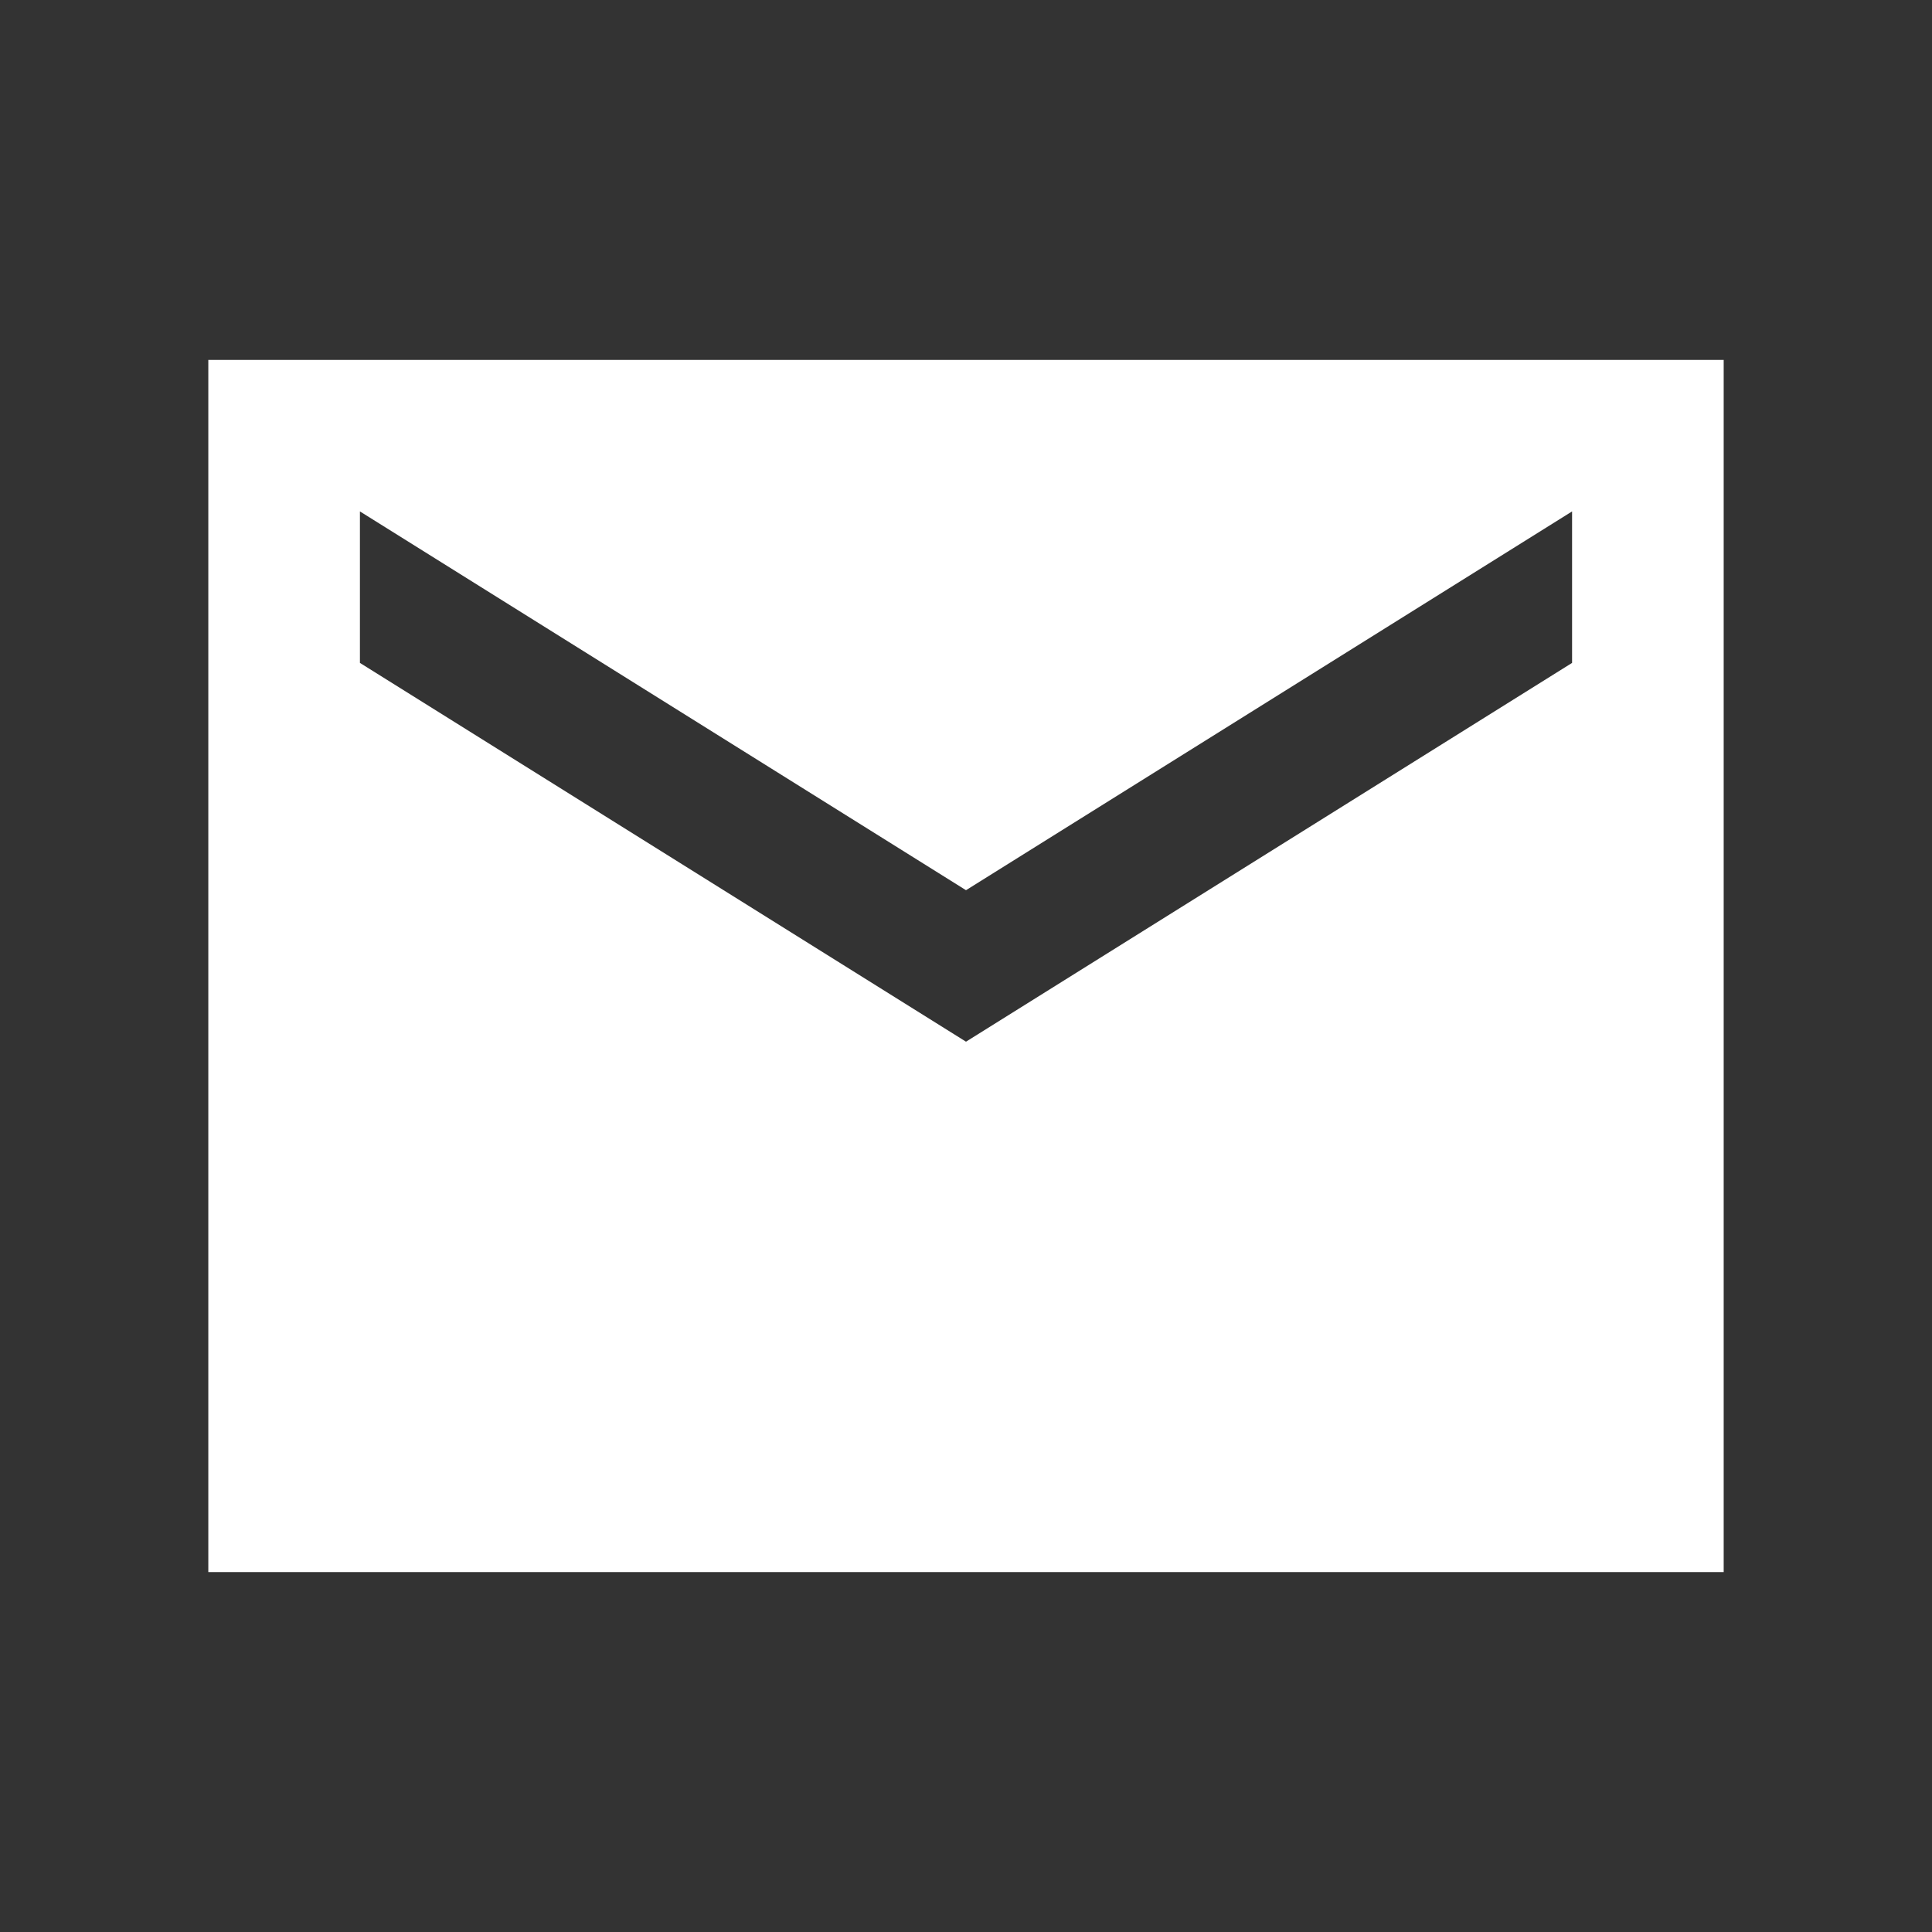 <svg width="17" height="17" viewBox="0 0 17 17" fill="none" xmlns="http://www.w3.org/2000/svg">
<rect x="0" y="0" width="17" height="17" fill="#333333" stroke="none"/>
<g id="email" clip-path="url(#clip0_1_494)">
<path id="Vector" d="M15.167 3.167H1.833V13.833H15.167V3.167ZM13.833 5.833L8.5 9.166L3.167 5.833V4.5L8.5 7.833L13.833 4.5V5.833Z" fill="white"/>
</g>
<defs>
<clipPath id="clip0_1_494">
<rect width="16" height="16" fill="white" transform="translate(0.5 0.5)"/>
</clipPath>
</defs>
</svg>
